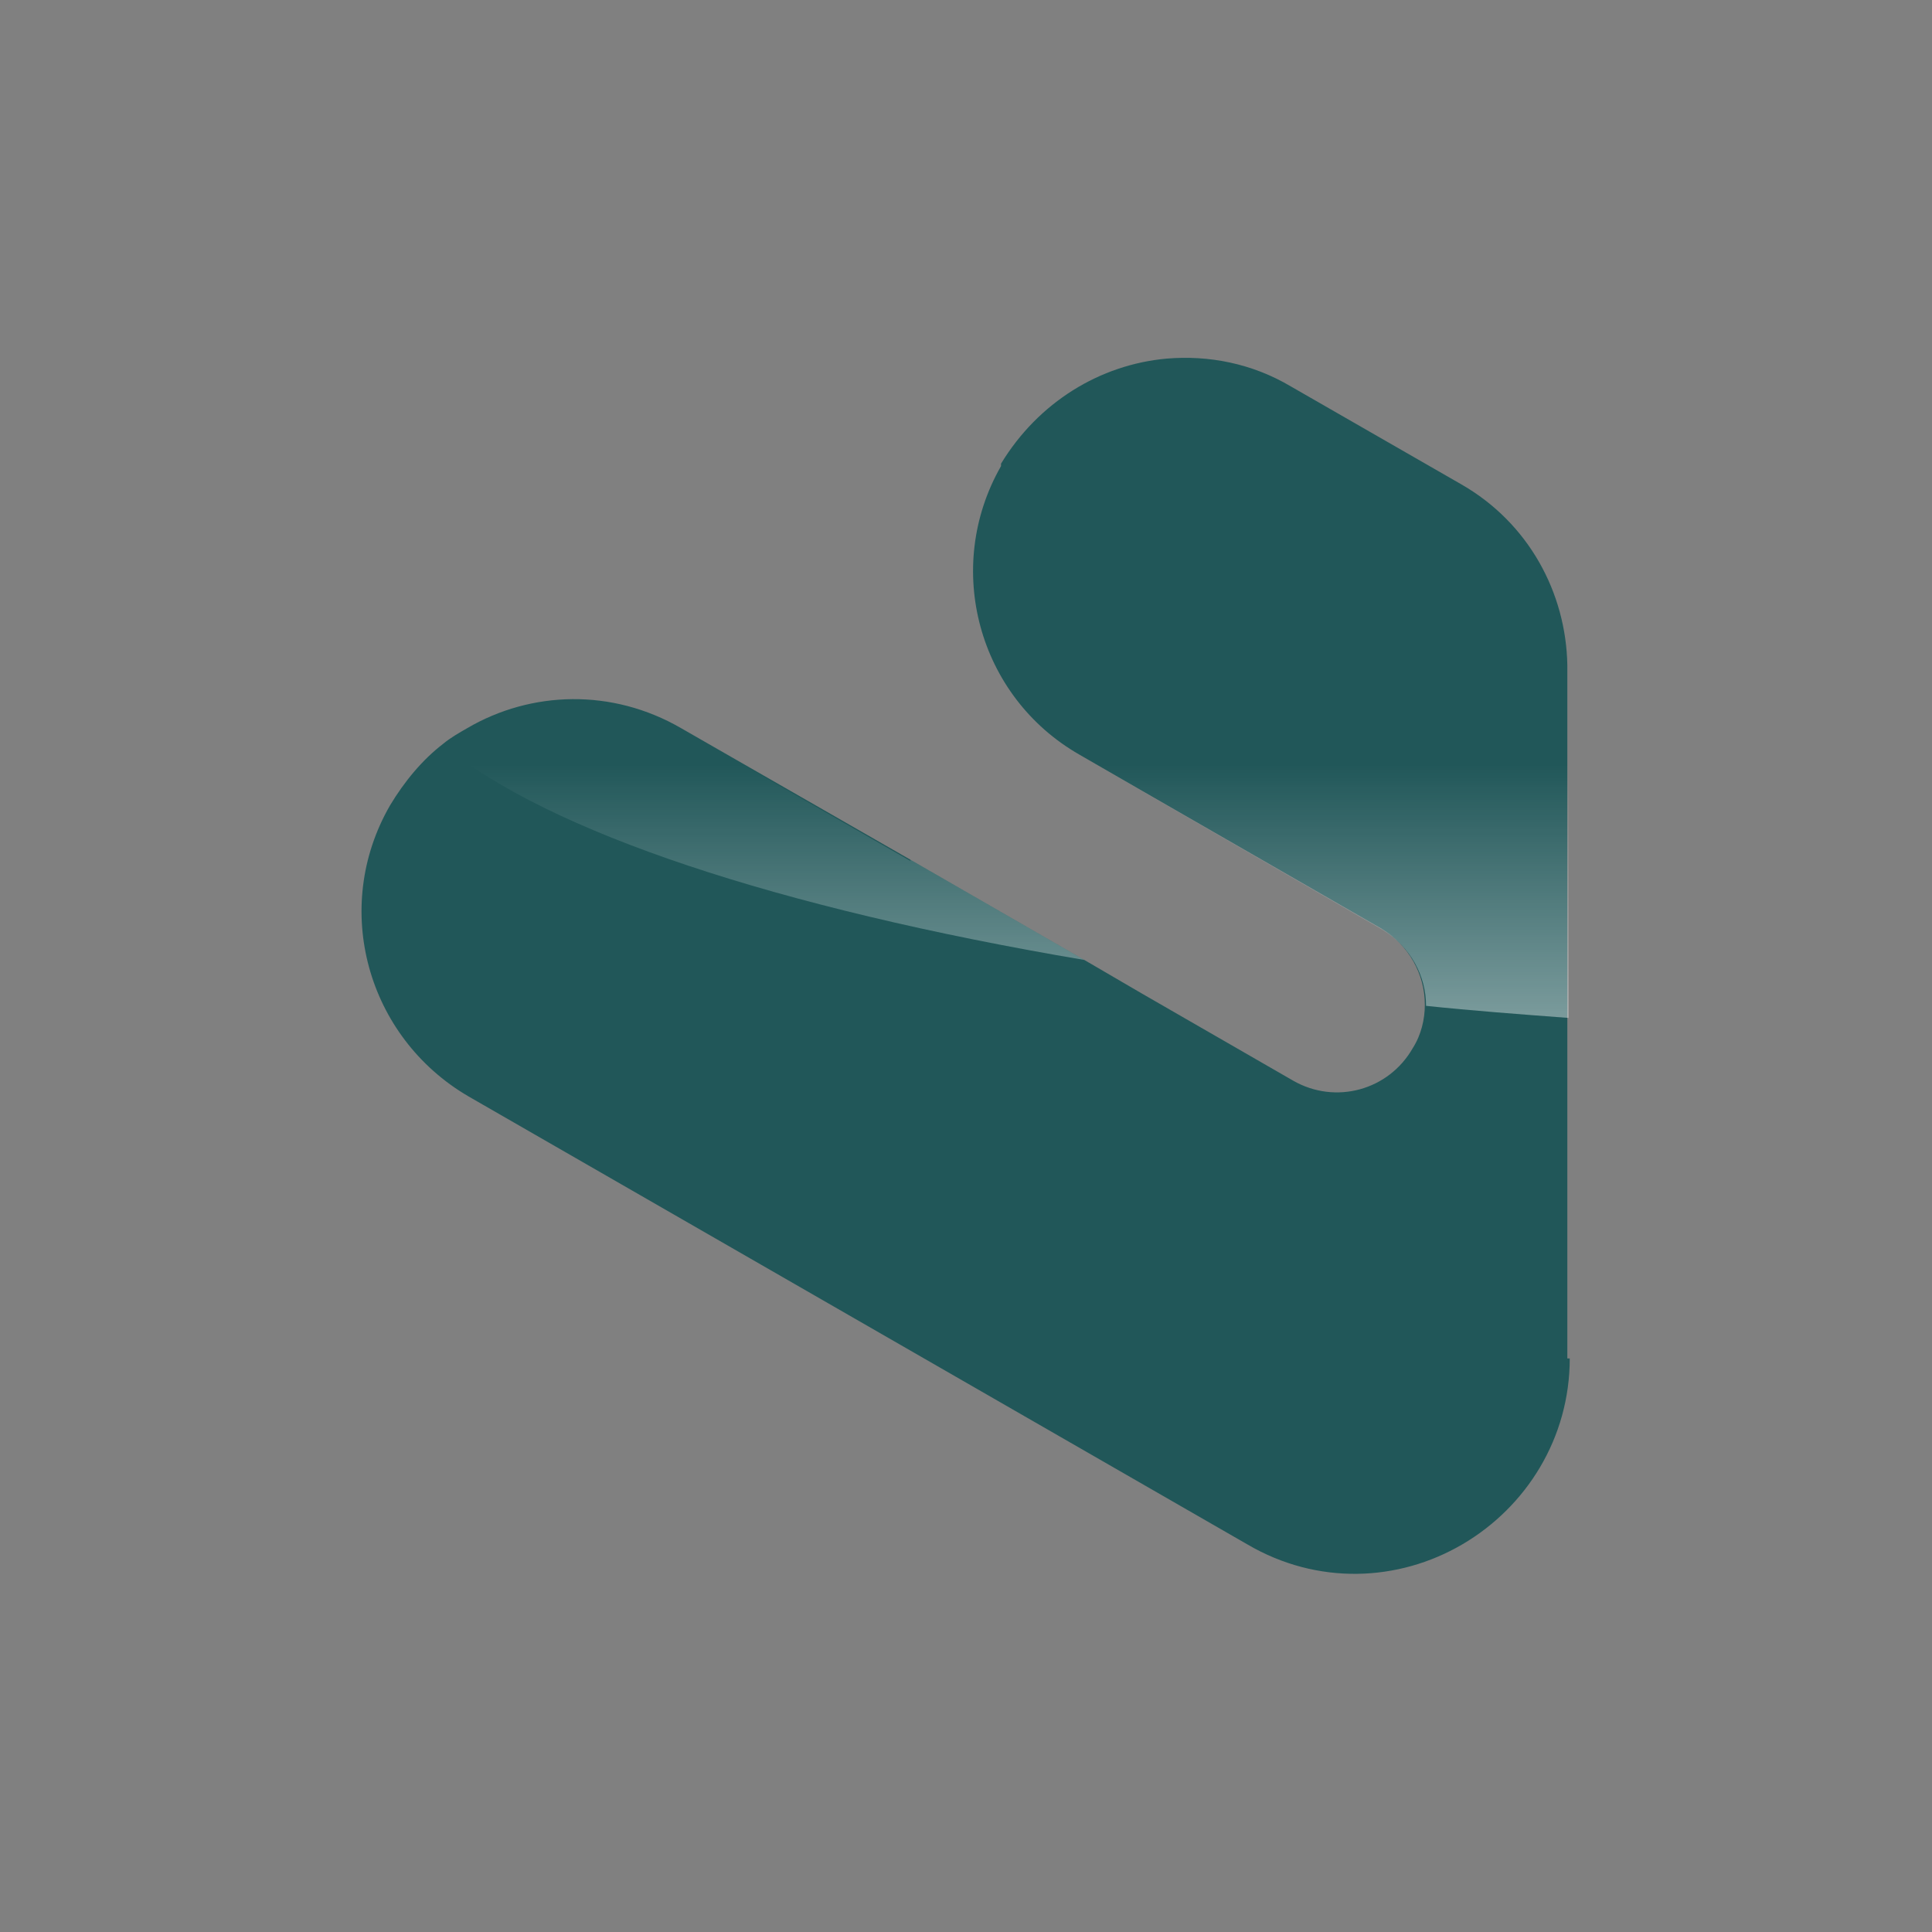 <svg xmlns="http://www.w3.org/2000/svg" xmlns:xlink="http://www.w3.org/1999/xlink" id="Layer_1" data-name="Layer 1" viewBox="0 0 16 16"><rect x="0" y="0" width="16" height="16" fill="#808080" stroke="none"/><defs><style>      .cls-1 {        fill: url(#linear-gradient);      }      .cls-1, .cls-2, .cls-3 {        stroke-width: 0px;      }      .cls-2 {        fill: #215759;      }      .cls-3 {        fill: url(#linear-gradient-2);      }    </style><linearGradient id="linear-gradient" x1="6.33" y1="11.51" x2="6.33" y2="6.33" gradientUnits="userSpaceOnUse"><stop offset="0" stop-color="#fff"></stop><stop offset="1" stop-color="#fff" stop-opacity="0"></stop></linearGradient><linearGradient id="linear-gradient-2" x1="10.53" y1="11.51" x2="10.53" y2="6.33" xlink:href="#linear-gradient"></linearGradient></defs><path class="cls-2" d="M13,11.25c0,.66-.36,1.23-.89,1.54-.53.31-1.2.34-1.78,0l-6.45-3.71c-.84-.49-1.14-1.56-.65-2.41.12-.2.27-.38.44-.51.06-.05.13-.09.2-.13.53-.31,1.2-.33,1.77,0l1.9,1.09,1.44.83.48.28,1.25.72c.35.2.79.08.99-.27.07-.11.1-.24.1-.36,0-.25-.13-.49-.36-.63l-1.98-1.14h0s-.52-.3-.52-.3c-.84-.48-1.13-1.55-.65-2.39v-.02c.31-.51.82-.82,1.37-.87.35-.03.71.04,1.03.23l1.41.81c.56.32.87.9.88,1.5v2.92s0,2.82,0,2.82Z"></path><path class="cls-1" d="M7.54,7.12l1.44.83c-2.54-.43-4.44-1.06-5.31-1.78.06-.05.13-.09.2-.13.53-.31,1.2-.33,1.77,0l1.9,1.09Z"></path><path class="cls-3" d="M12.99,5.51v2.92c-.4-.03-.8-.06-1.18-.1,0-.25-.13-.49-.36-.63l-1.98-1.14h0s-.52-.3-.52-.3c-.84-.48-1.13-1.55-.65-2.39v-.02c.31-.51.82-.82,1.37-.87.35-.03.71.04,1.03.23l1.41.81c.56.32.87.9.88,1.5Z"></path></svg>